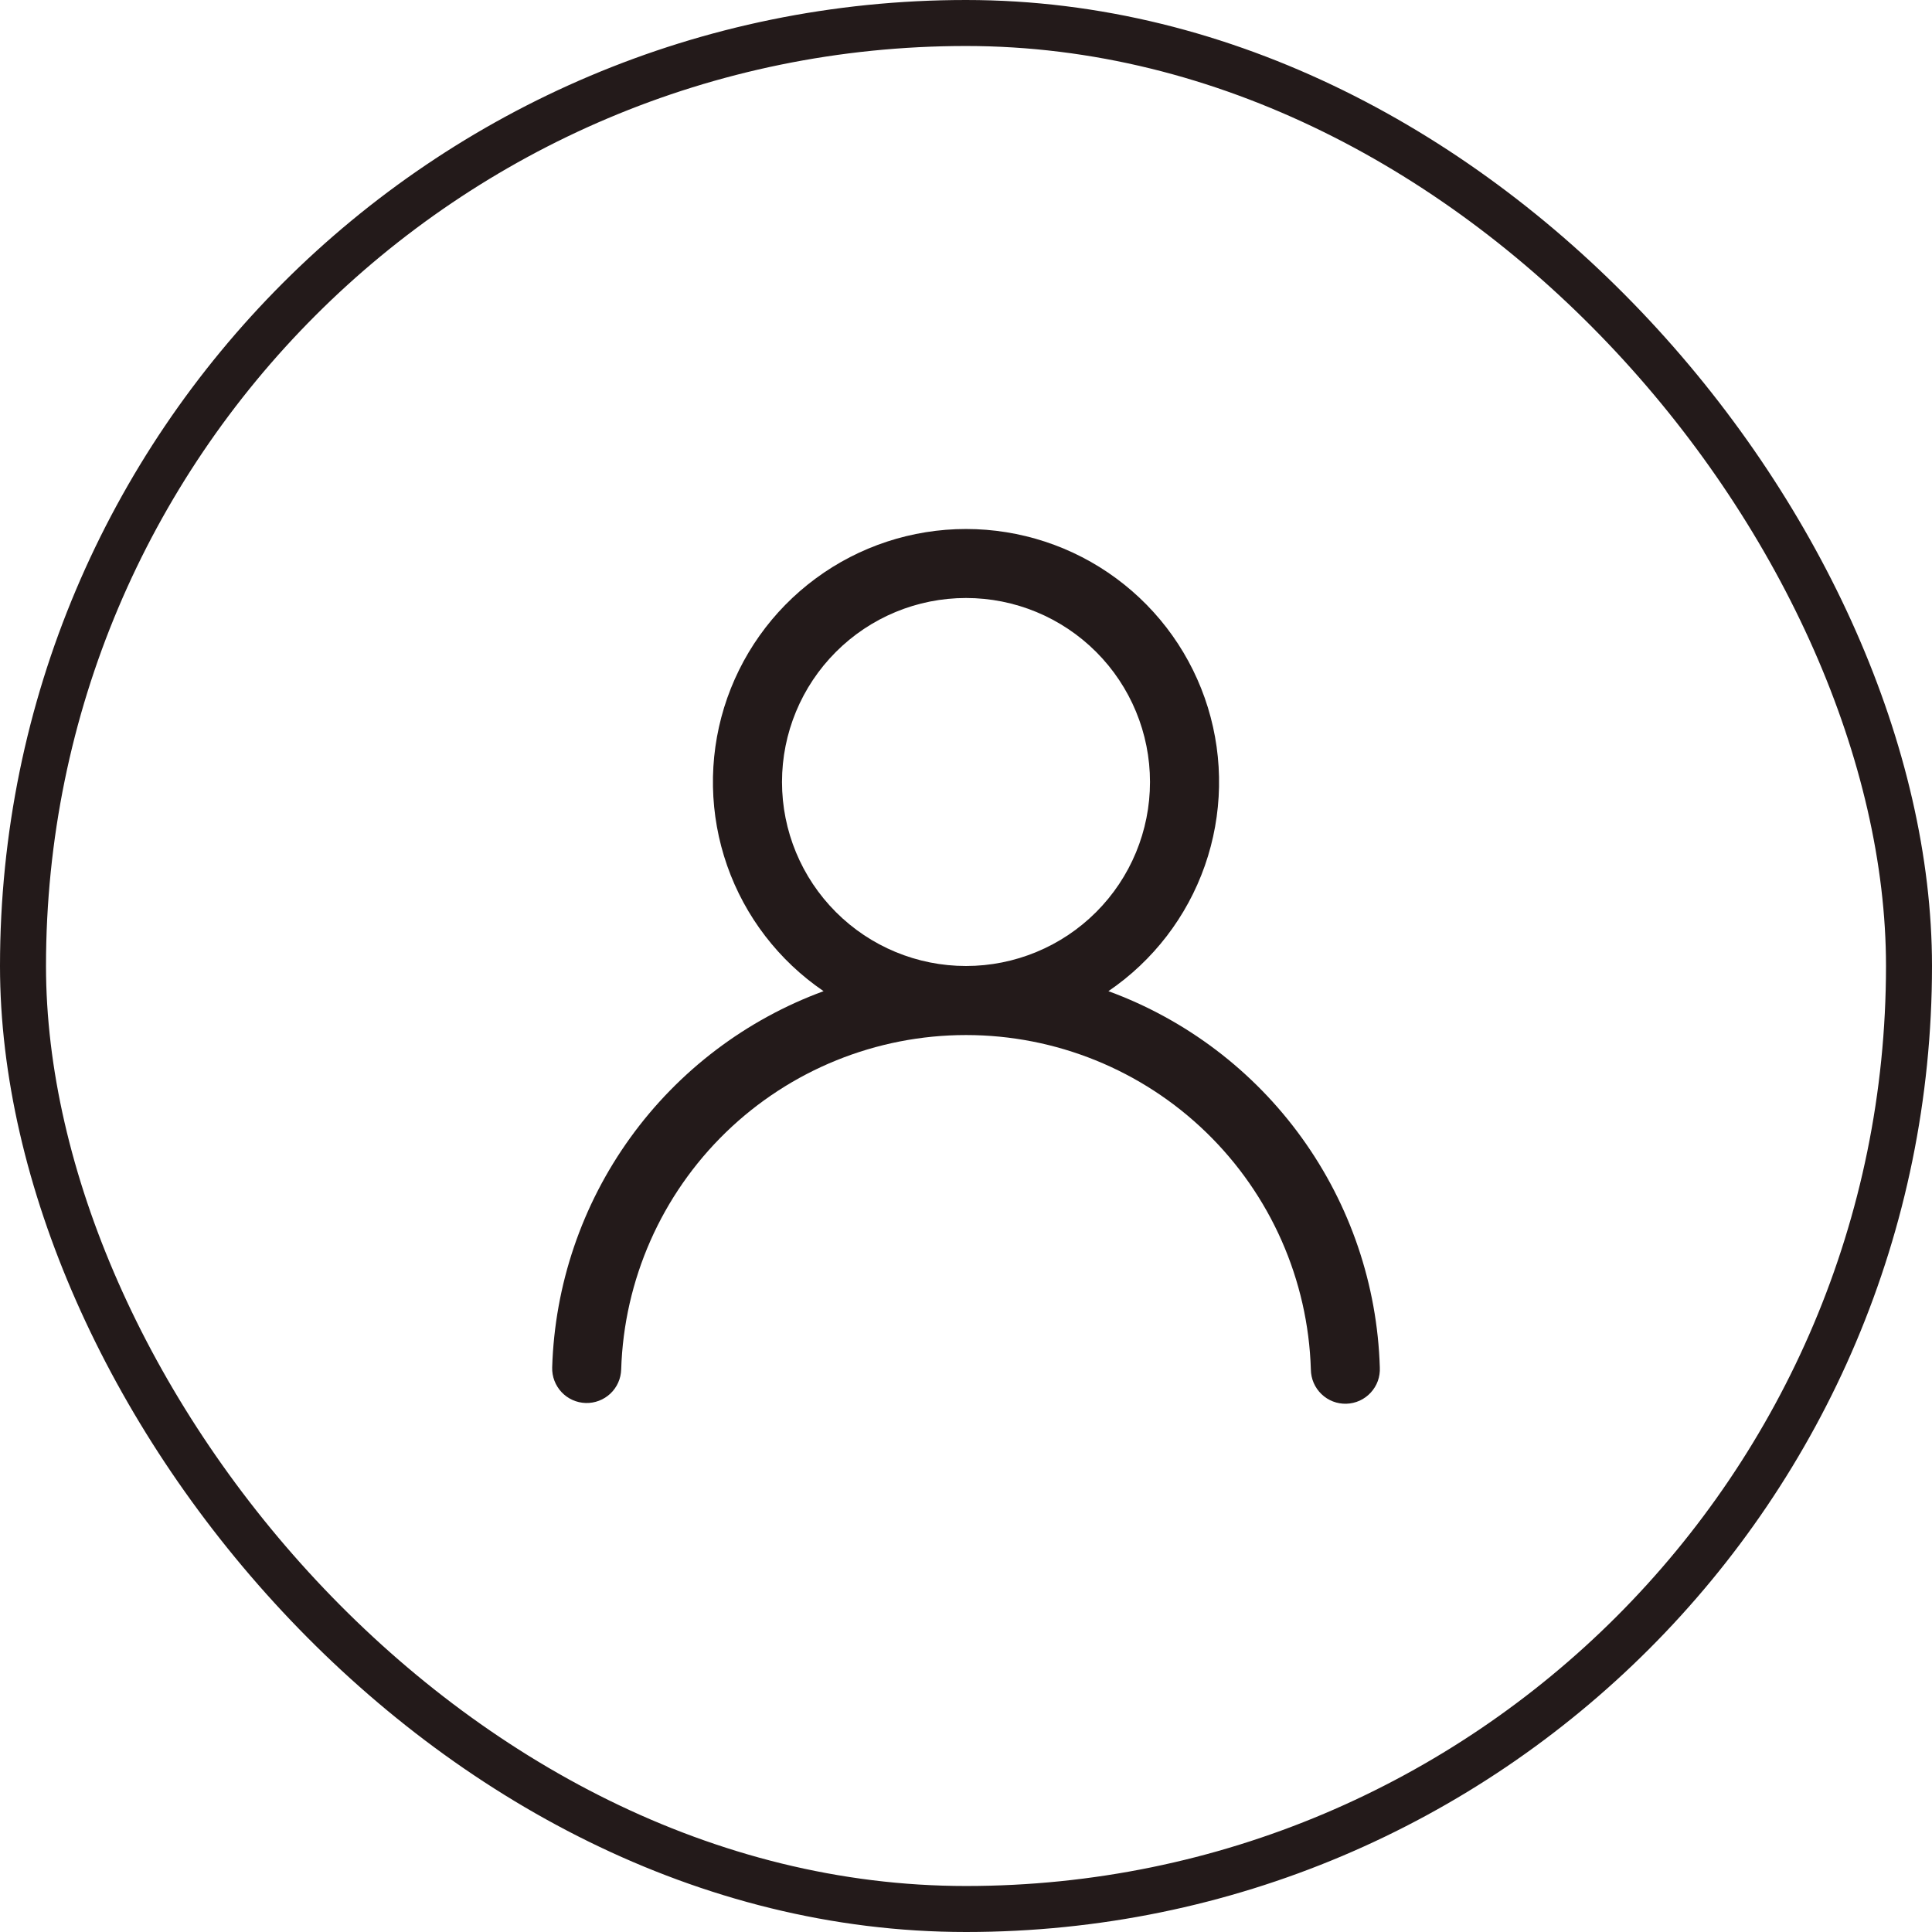 <svg width="42" height="42" viewBox="0 0 42 42" fill="none" xmlns="http://www.w3.org/2000/svg">
<rect x="0.5" y="0.5" width="41" height="41" rx="20.5" stroke="#231A1A"/>
<path d="M21 11.5C22.176 11.5 23.322 11.876 24.268 12.575C25.214 13.273 25.912 14.256 26.258 15.38C26.604 16.504 26.581 17.71 26.192 18.82C25.803 19.929 25.069 20.885 24.096 21.547C25.784 22.166 27.248 23.276 28.299 24.734C29.351 26.192 29.942 27.931 29.996 29.728C30.001 29.828 29.986 29.927 29.953 30.021C29.919 30.115 29.866 30.201 29.798 30.275C29.731 30.348 29.649 30.407 29.558 30.449C29.467 30.49 29.369 30.513 29.269 30.516C29.169 30.519 29.07 30.502 28.977 30.466C28.884 30.43 28.799 30.376 28.727 30.306C28.655 30.237 28.598 30.154 28.558 30.062C28.519 29.971 28.498 29.872 28.497 29.772C28.438 27.823 27.622 25.975 26.222 24.617C24.823 23.26 22.95 22.501 21.001 22.501C19.051 22.501 17.178 23.26 15.779 24.617C14.38 25.975 13.564 27.823 13.504 29.772C13.498 29.971 13.414 30.159 13.269 30.296C13.124 30.432 12.931 30.506 12.732 30.5C12.533 30.494 12.344 30.409 12.208 30.264C12.072 30.119 11.998 29.926 12.004 29.727C12.059 27.93 12.65 26.191 13.702 24.733C14.753 23.276 16.217 22.166 17.904 21.547C16.932 20.885 16.197 19.929 15.808 18.82C15.419 17.71 15.396 16.504 15.742 15.38C16.089 14.256 16.786 13.273 17.733 12.575C18.679 11.876 19.824 11.5 21 11.5ZM17 17C17 18.061 17.422 19.078 18.172 19.828C18.922 20.579 19.939 21 21 21C22.061 21 23.078 20.579 23.829 19.828C24.579 19.078 25 18.061 25 17C25 15.939 24.579 14.922 23.829 14.172C23.078 13.421 22.061 13 21 13C19.939 13 18.922 13.421 18.172 14.172C17.422 14.922 17 15.939 17 17Z" fill="#231A1A"/>
</svg>
